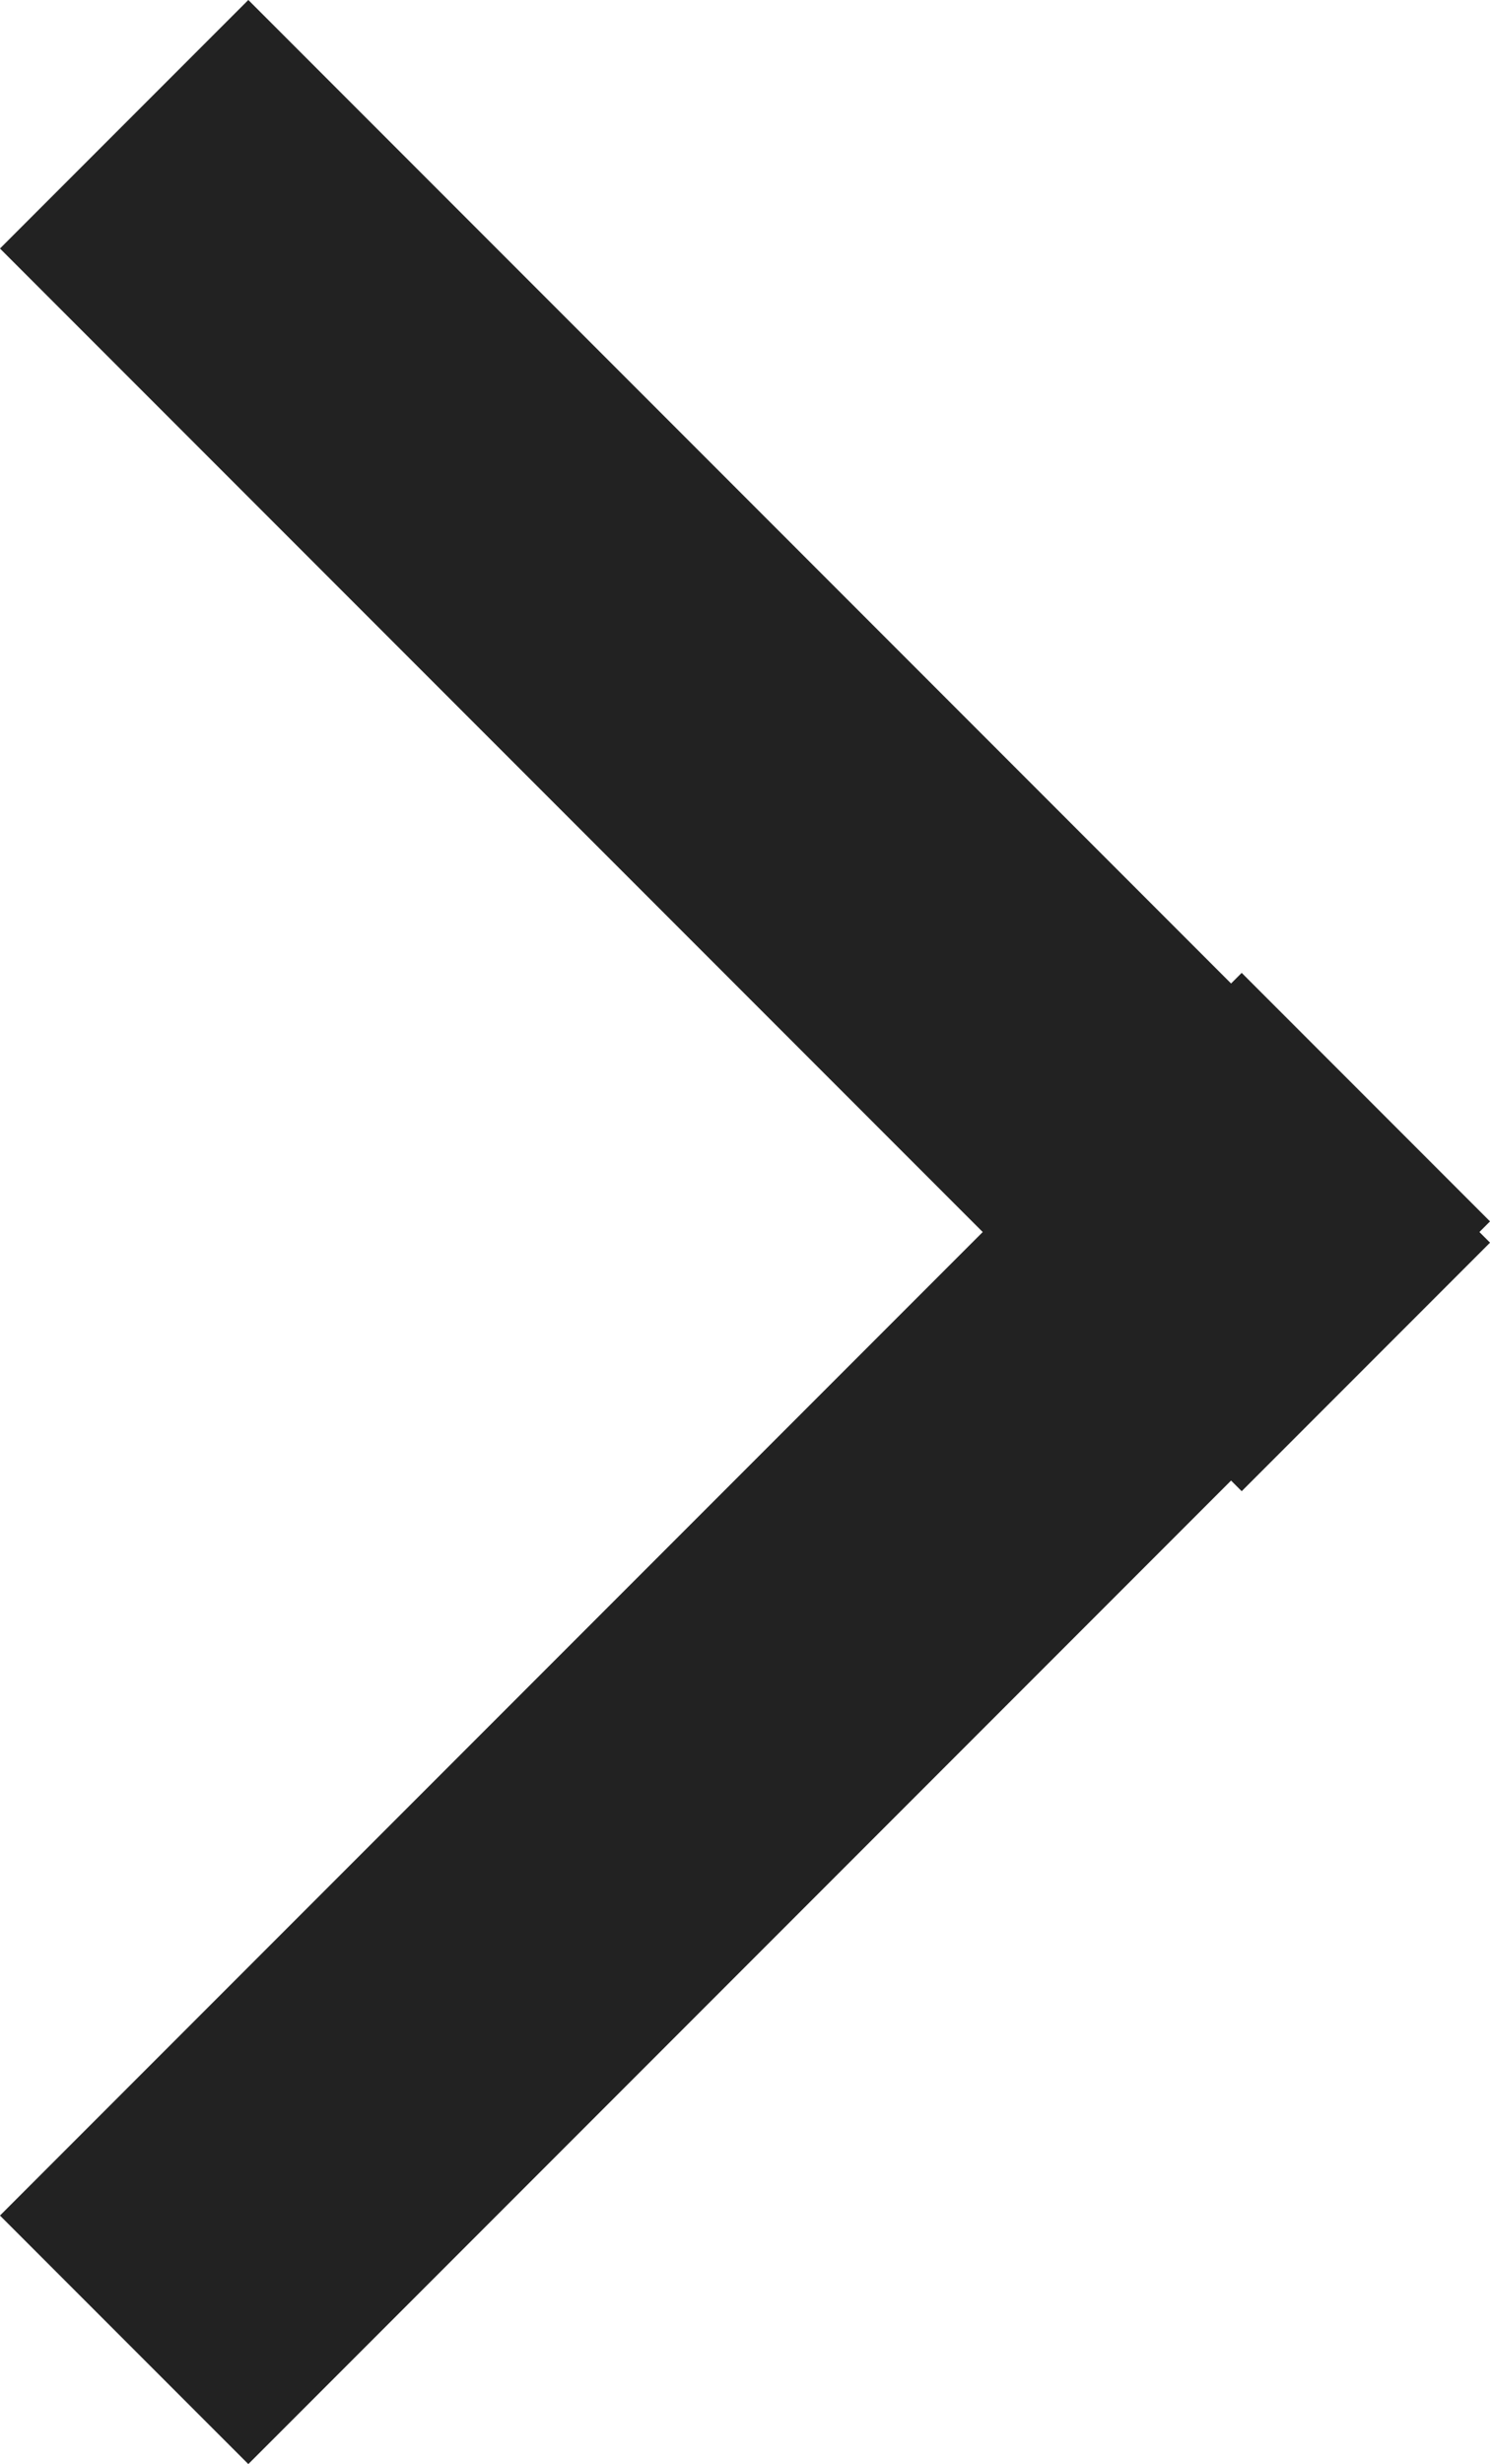 <svg xmlns="http://www.w3.org/2000/svg" width="8.485" height="14.021" viewBox="0 0 8.485 14.021">
  <g id="グループ_15" data-name="グループ 15" transform="translate(-119.257 -136.257)">
    <line id="線_176" data-name="線 176" x2="10" transform="translate(119.964 136.964) rotate(45)" fill="none" stroke="#222" stroke-width="2"/>
    <line id="線_177" data-name="線 177" x2="10" transform="translate(119.964 149.571) rotate(-45)" fill="none" stroke="#222" stroke-width="2"/>
  </g>
</svg>
